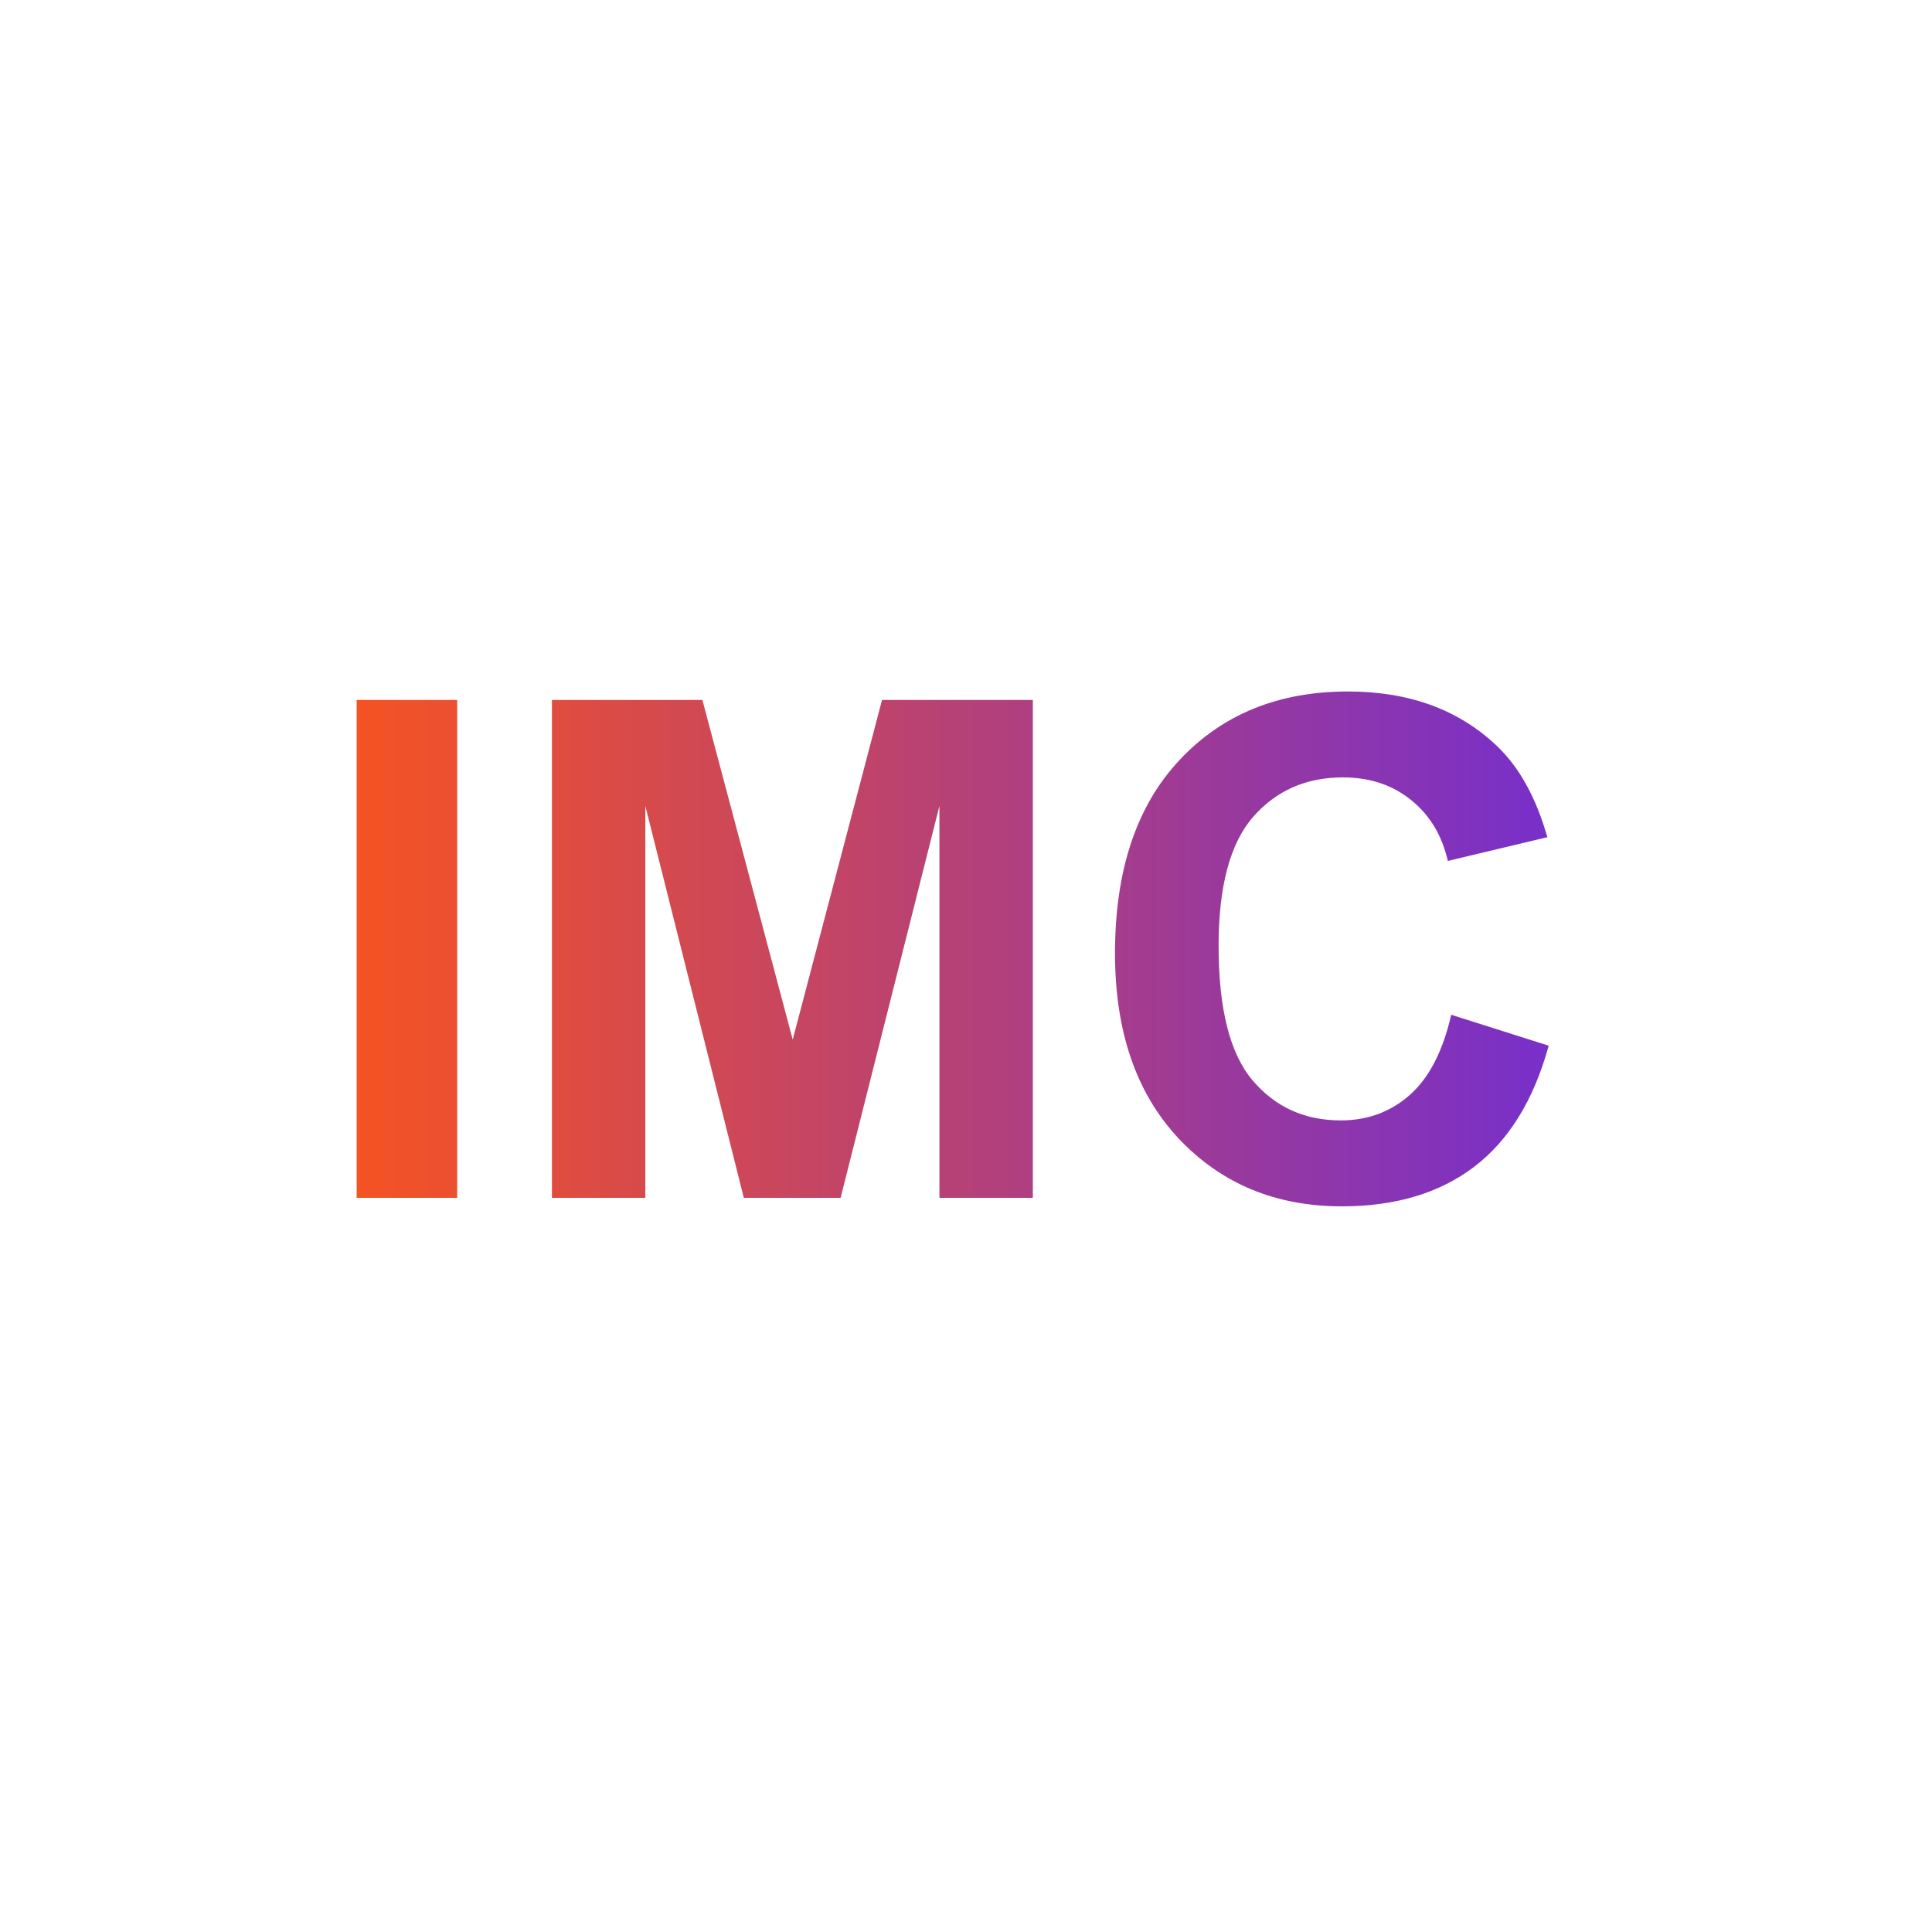 <svg width="100" height="100" viewBox="0 0 100 100" fill="none" xmlns="http://www.w3.org/2000/svg">
<path d="M18.461 62V36.23H23.664V62H18.461ZM28.568 62V36.23H36.355L41.031 53.809L45.654 36.23H53.459V62H48.625V41.715L43.51 62H38.5L33.402 41.715V62H28.568ZM75.115 52.525L80.16 54.125C79.387 56.938 78.098 59.029 76.293 60.4C74.5 61.76 72.221 62.44 69.455 62.44C66.033 62.44 63.221 61.273 61.018 58.941C58.815 56.598 57.713 53.398 57.713 49.344C57.713 45.055 58.82 41.727 61.035 39.359C63.25 36.98 66.162 35.791 69.772 35.791C72.924 35.791 75.484 36.723 77.453 38.586C78.625 39.688 79.504 41.27 80.09 43.332L74.939 44.562C74.635 43.227 73.996 42.172 73.023 41.398C72.062 40.625 70.891 40.238 69.508 40.238C67.598 40.238 66.045 40.924 64.85 42.295C63.666 43.666 63.074 45.887 63.074 48.957C63.074 52.215 63.66 54.535 64.832 55.918C66.004 57.301 67.527 57.992 69.402 57.992C70.785 57.992 71.975 57.553 72.971 56.674C73.967 55.795 74.682 54.412 75.115 52.525Z" fill="url(#paint0_linear_63_53)"/>
<defs>
<linearGradient id="paint0_linear_63_53" x1="16" y1="49.5" x2="83" y2="49.5" gradientUnits="userSpaceOnUse">
<stop stop-color="#FA541C"/>
<stop offset="1" stop-color="#722ED1"/>
</linearGradient>
</defs>
</svg>
